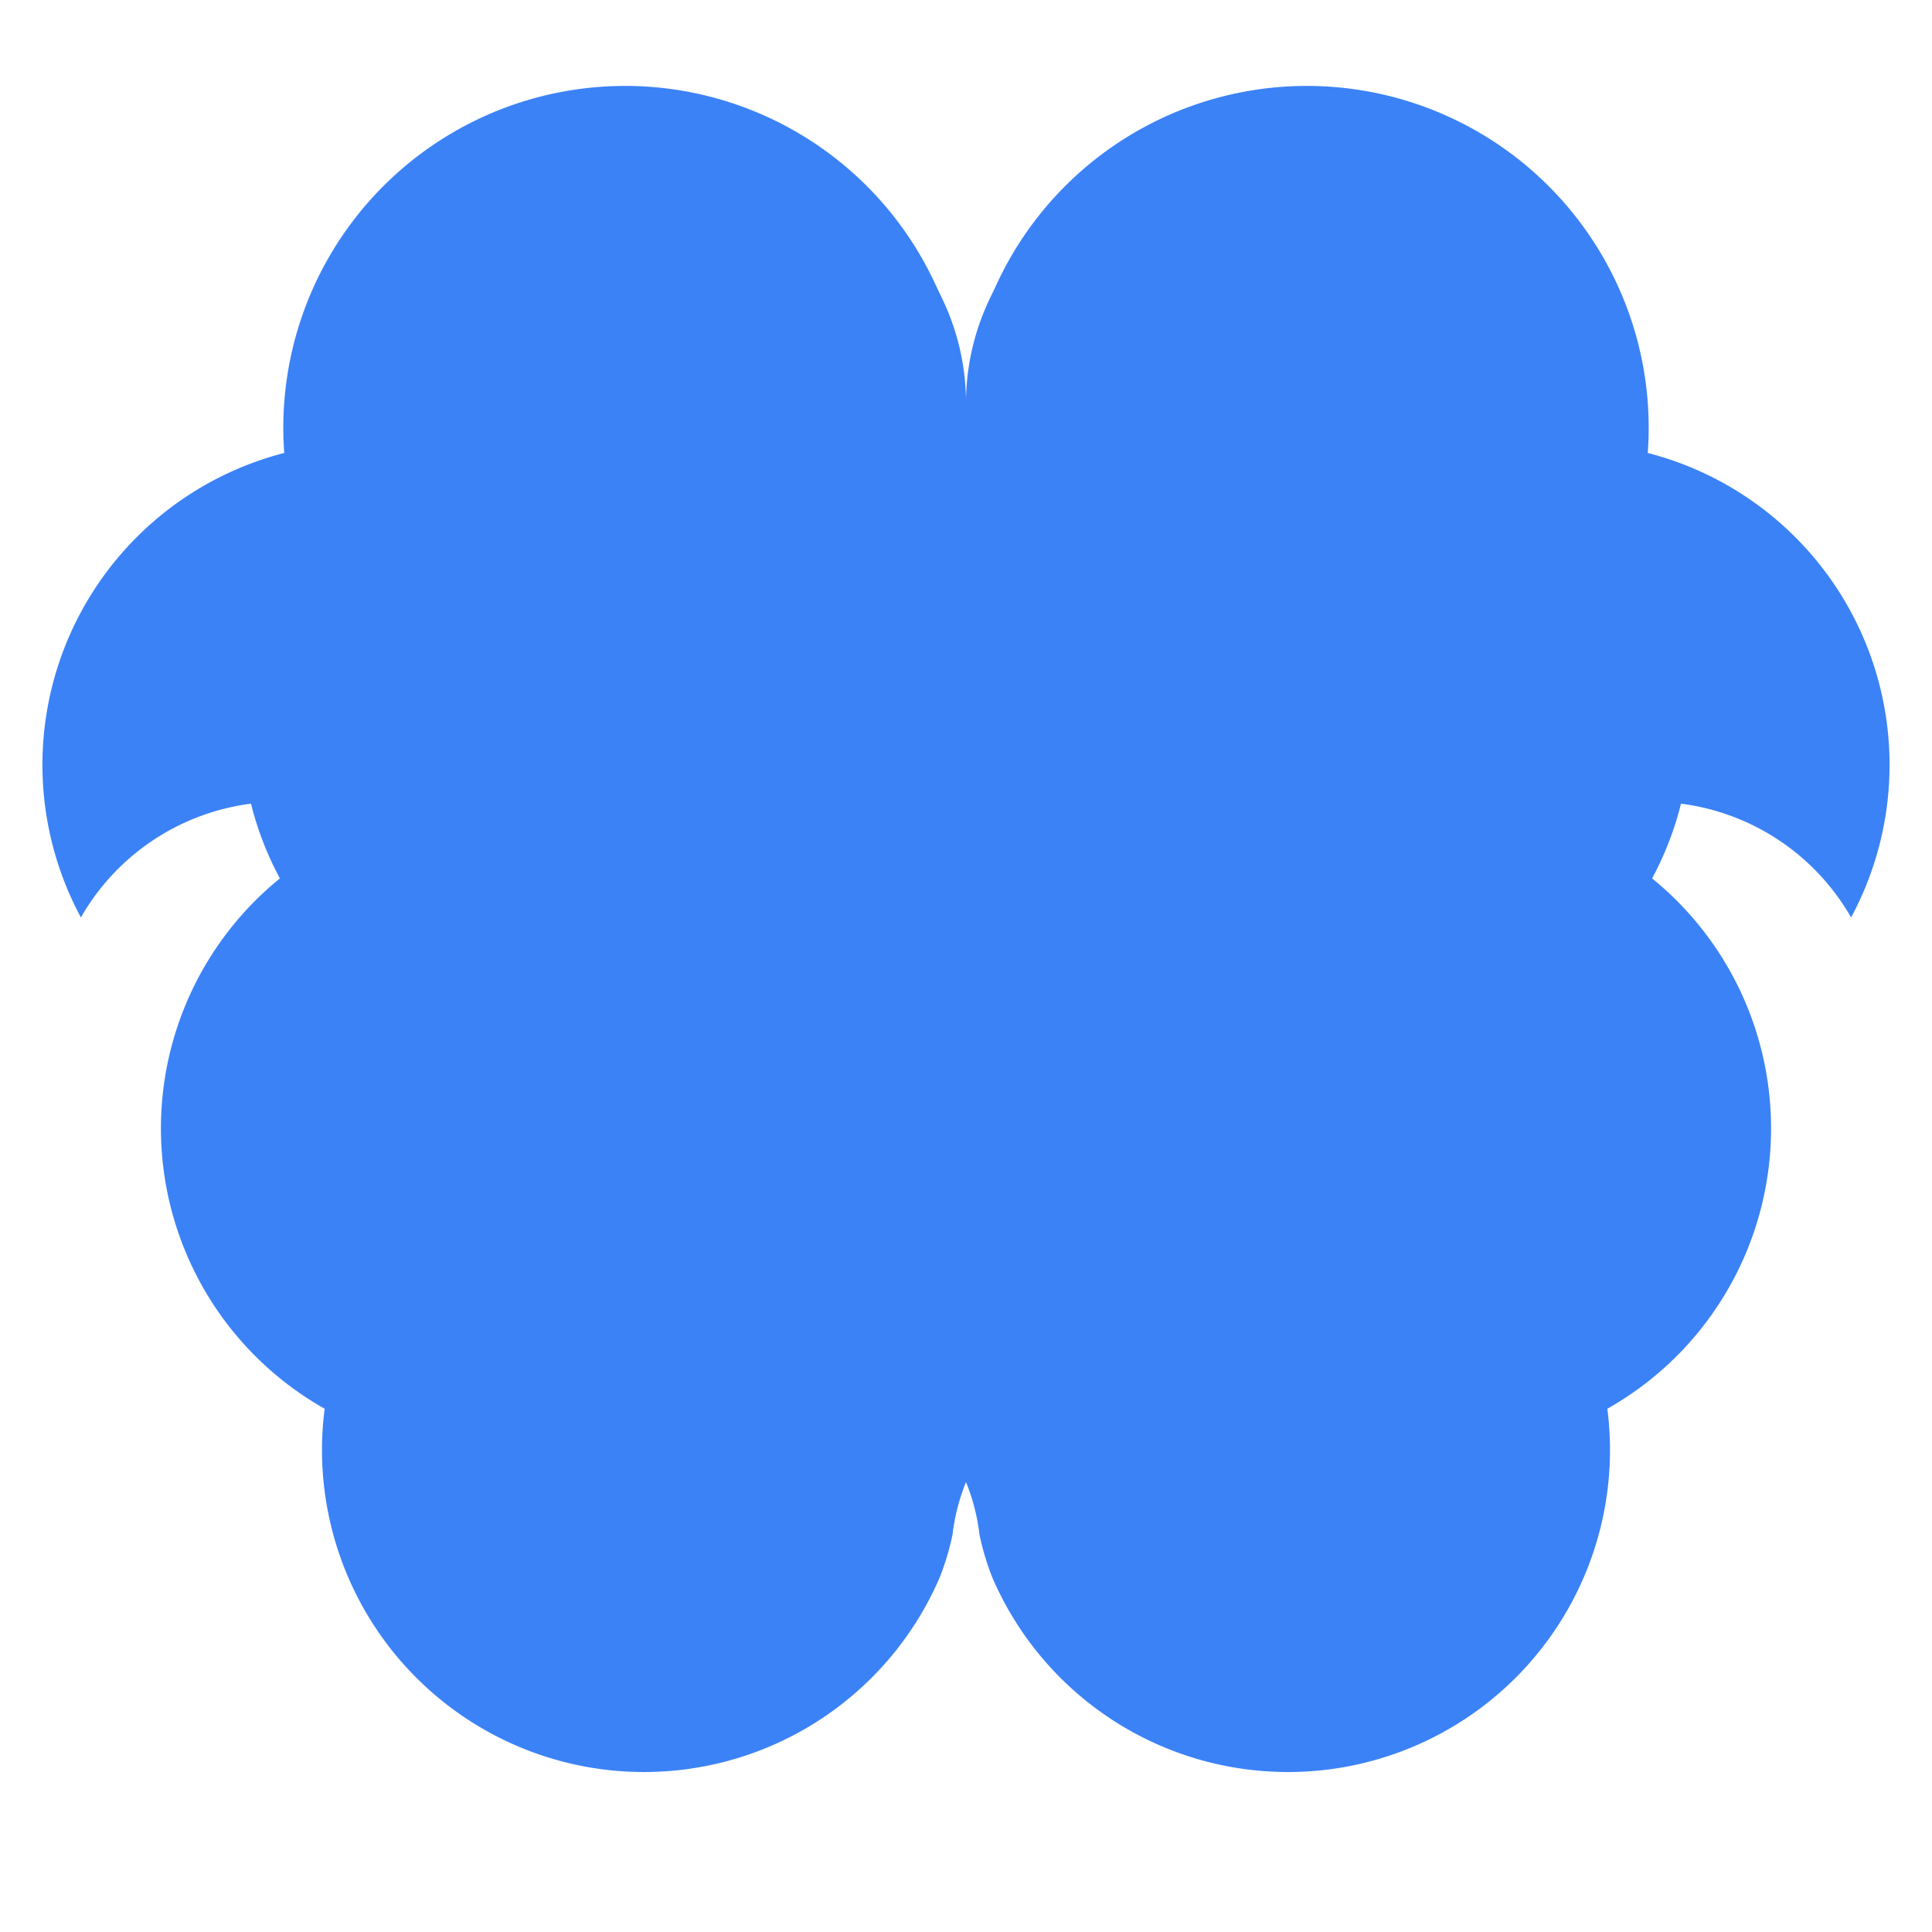<svg xmlns="http://www.w3.org/2000/svg" viewBox="0 0 24 24">
  <path d="M12 5a3 3 0 1 0-5.997.142 4 4 0 0 0-2.526 5.77 4 4 0 0 0 .556 6.588 4 4 0 0 0 7.636 2.106 3.2 3.2 0 0 0 .164-.546 2.5 2.5 0 0 1 .556-1.3l.353-.353a2.829 2.829 0 0 1 4.95-2.829l.353-.353a2.829 2.829 0 0 1 4.95-2.828 4 4 0 0 0-2.526-5.77A3 3 0 1 0 12 5Z" fill="#3b82f6"/>
  <path d="M12 5a3 3 0 1 1 5.997.142 4 4 0 0 1 2.526 5.77 4 4 0 0 1-.556 6.588 4 4 0 0 1-7.636 2.106 3.2 3.2 0 0 1-.164-.546 2.5 2.5 0 0 0-.556-1.3l-.353-.353a2.829 2.829 0 0 0-4.95-2.829l-.353-.353a2.829 2.829 0 0 0-4.95-2.828 4 4 0 0 1 2.526-5.77A3 3 0 1 1 12 5Z" fill="#3b82f6"/>
</svg>
